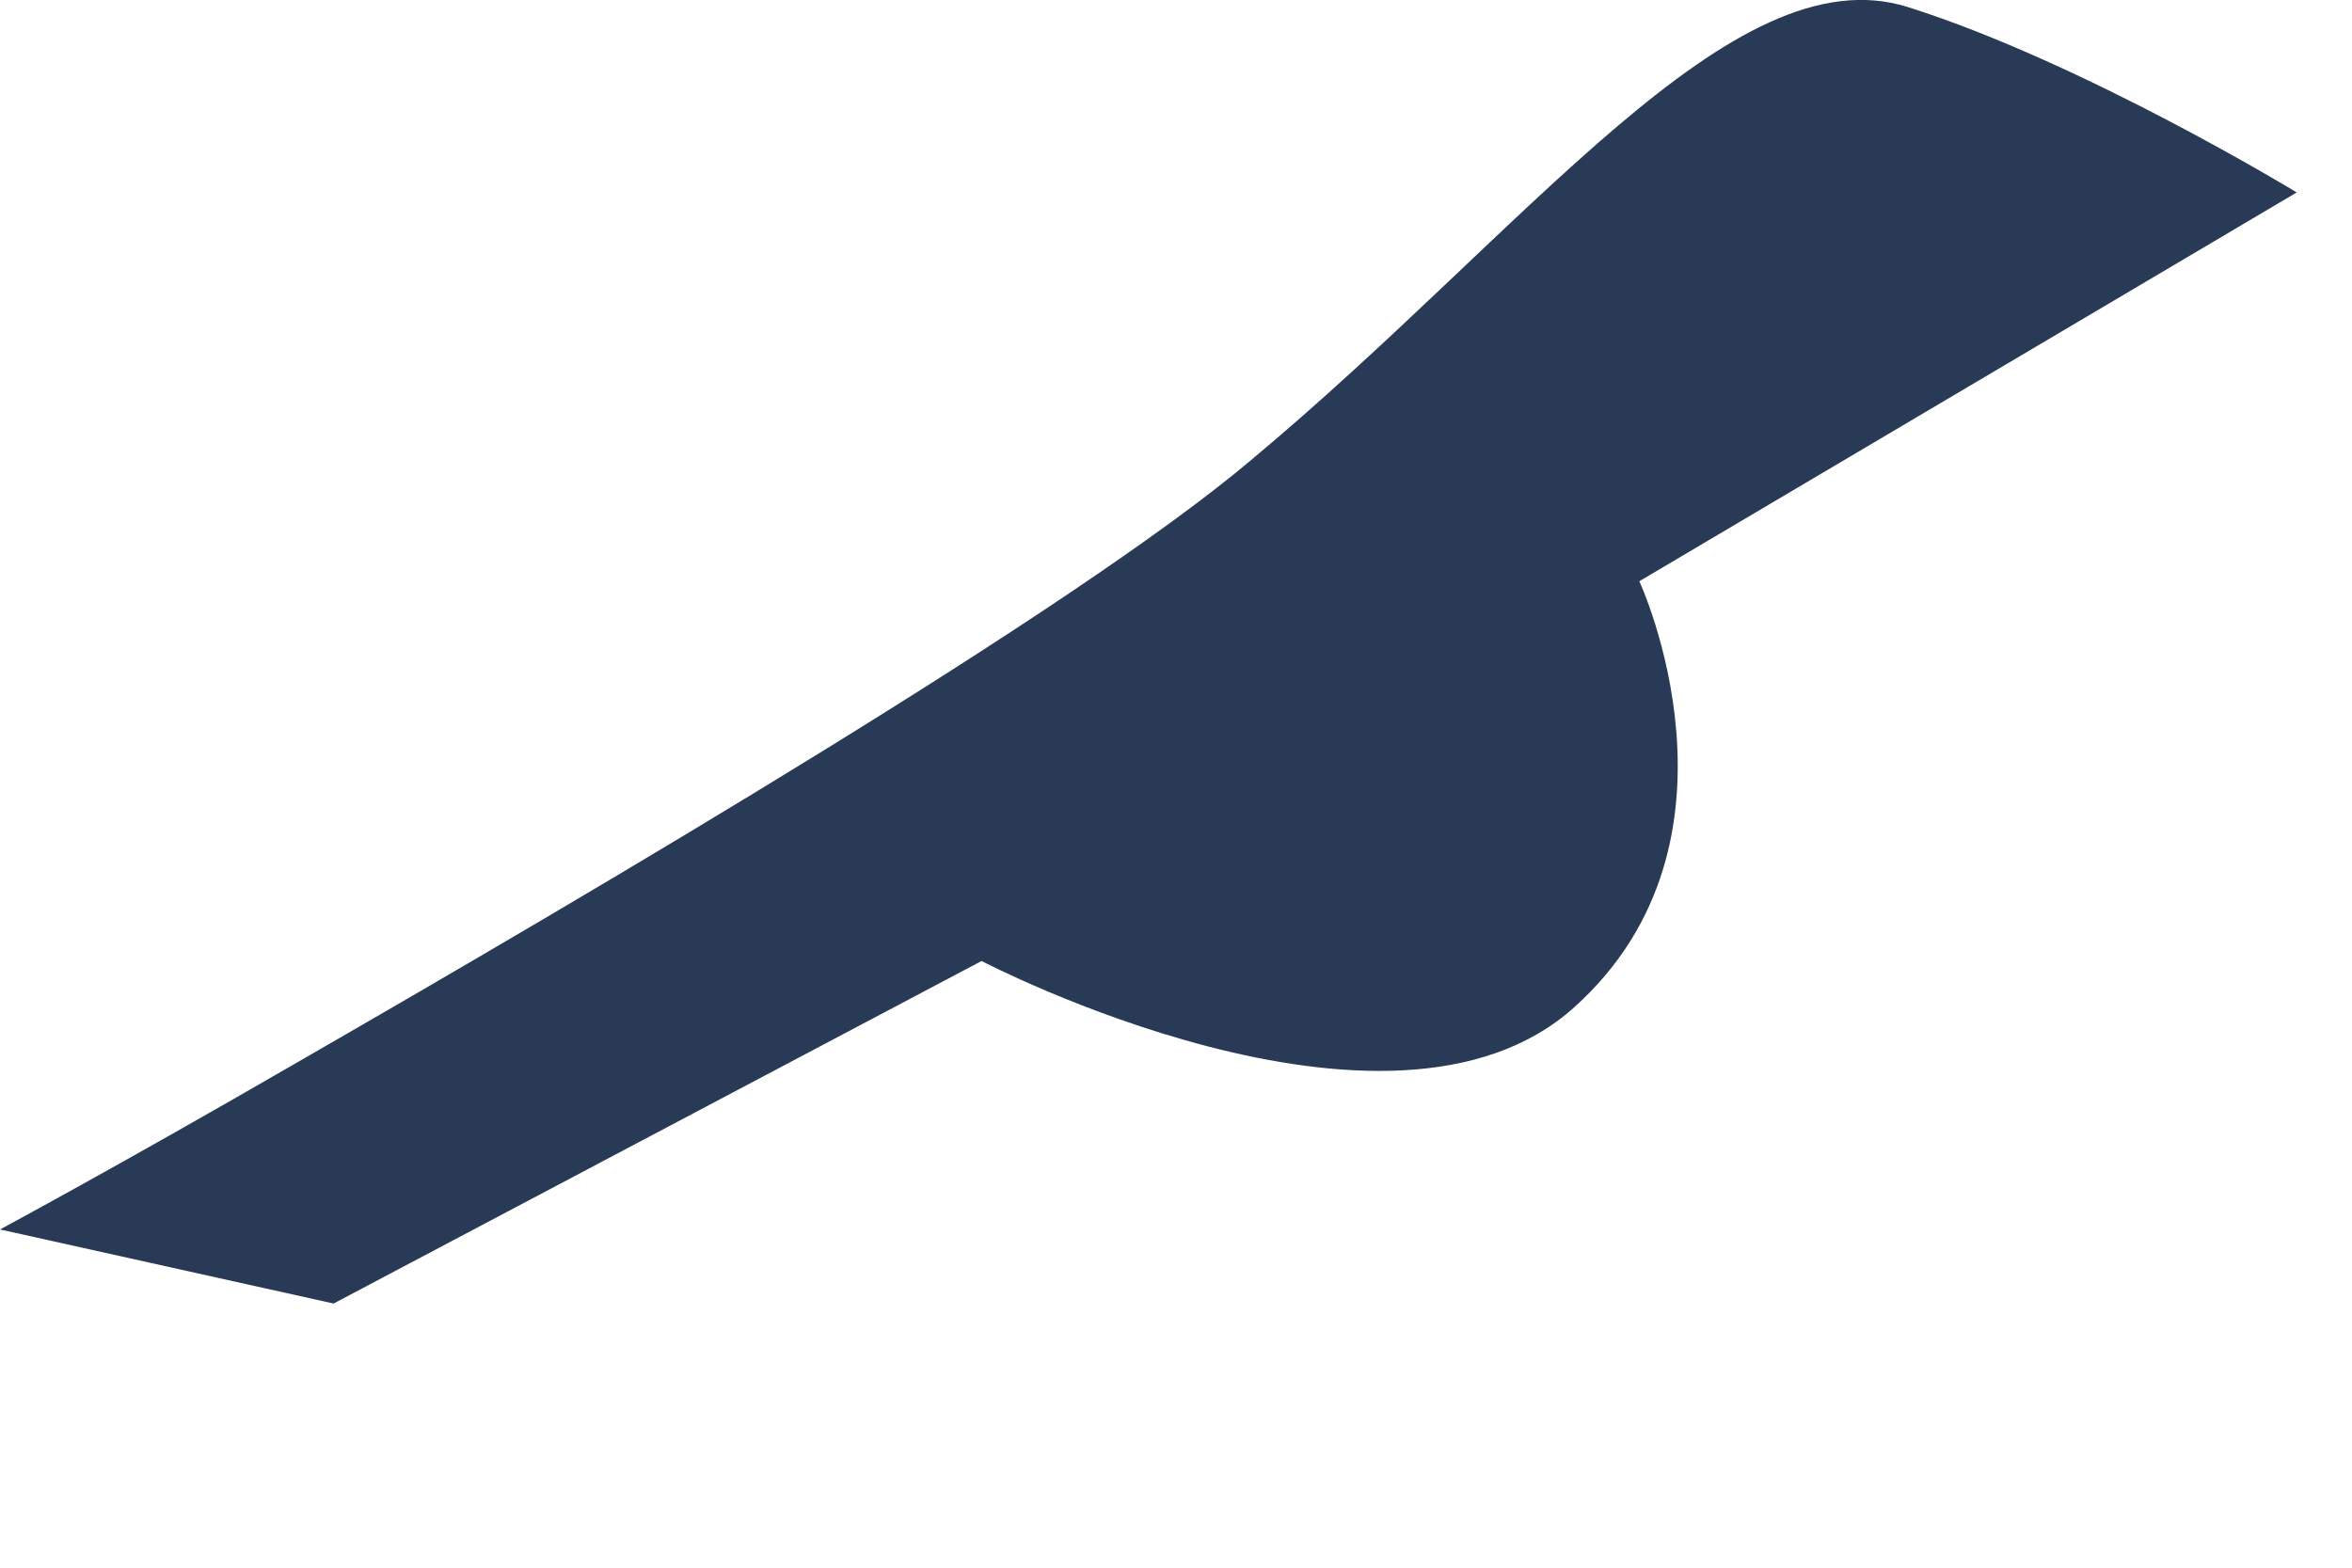 <?xml version="1.0" encoding="utf-8"?>
<svg xmlns="http://www.w3.org/2000/svg" fill="none" height="100%" overflow="visible" preserveAspectRatio="none" style="display: block;" viewBox="0 0 6 4" width="100%">
<path d="M0 3.137C0 3.137 0.307 2.972 0.756 2.712C1.536 2.263 2.741 1.554 3.189 1.176C3.898 0.585 4.418 -0.123 4.867 0.018C5.316 0.16 5.859 0.491 5.859 0.491L4.182 1.483C4.182 1.483 4.489 2.145 4.016 2.57C3.544 2.995 2.504 2.452 2.504 2.452L0.851 3.326L0 3.137Z" fill="#283A56" id="Vector"/>
</svg>